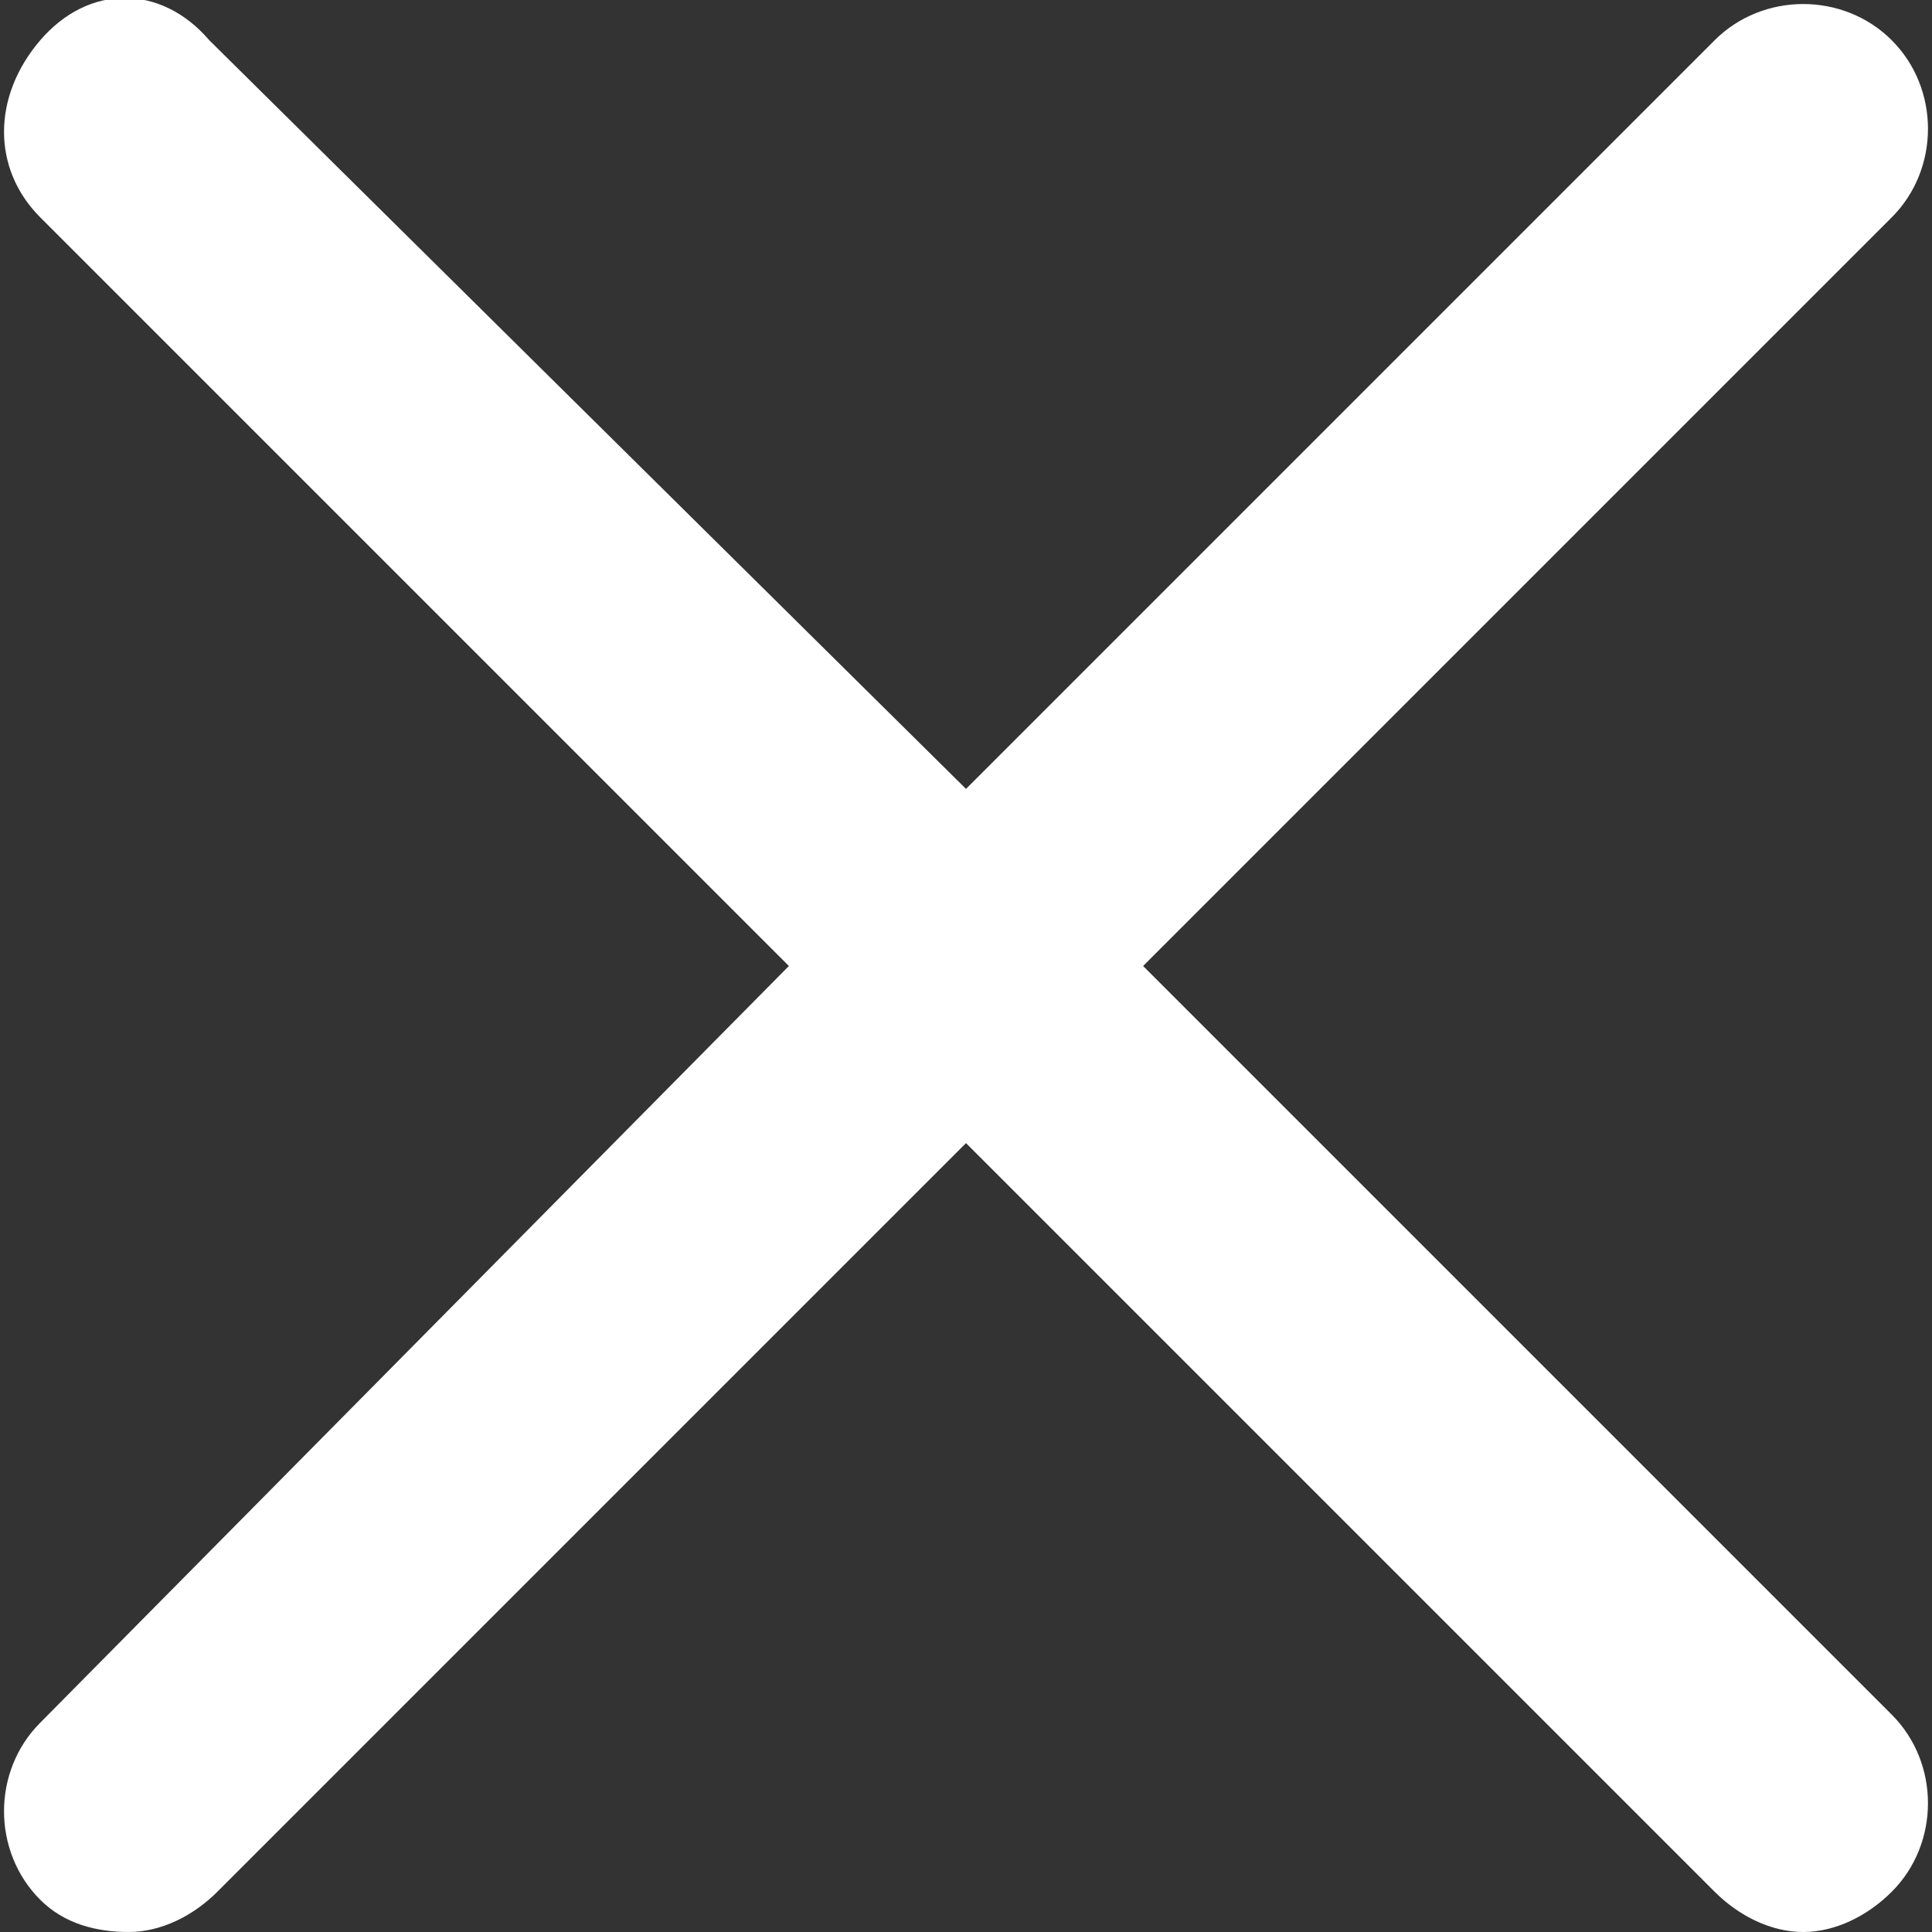 <?xml version="1.0" encoding="utf-8"?>
<!-- Generator: Adobe Illustrator 25.1.0, SVG Export Plug-In . SVG Version: 6.00 Build 0)  -->
<svg version="1.1" id="Calque_1" xmlns="http://www.w3.org/2000/svg" xmlns:xlink="http://www.w3.org/1999/xlink" x="0px" y="0px"
	 viewBox="0 0 24 24" style="enable-background:new 0 0 24 24;" xml:space="preserve">
<rect x="0" y="0" width="24" height="24" fill="#333333" stroke="none"/>
<style type="text/css">
	.st0{fill:#FFFFFF;}
</style>
<path class="st0" d="M14.2,12l9.3-9.3c0.6-0.6,0.6-1.6,0-2.2s-1.6-0.6-2.2,0L12,9.8L2.6,0.5C2-0.2,1.1-0.2,0.5,0.5s-0.6,1.6,0,2.2
	L9.8,12l-9.3,9.4c-0.6,0.6-0.6,1.6,0,2.2C0.8,23.9,1.2,24,1.6,24s0.8-0.2,1.1-0.5l9.3-9.3l9.3,9.3c0.3,0.3,0.7,0.5,1.1,0.5
	s0.8-0.2,1.1-0.5c0.6-0.6,0.6-1.6,0-2.2L14.2,12z"/>
</svg>
